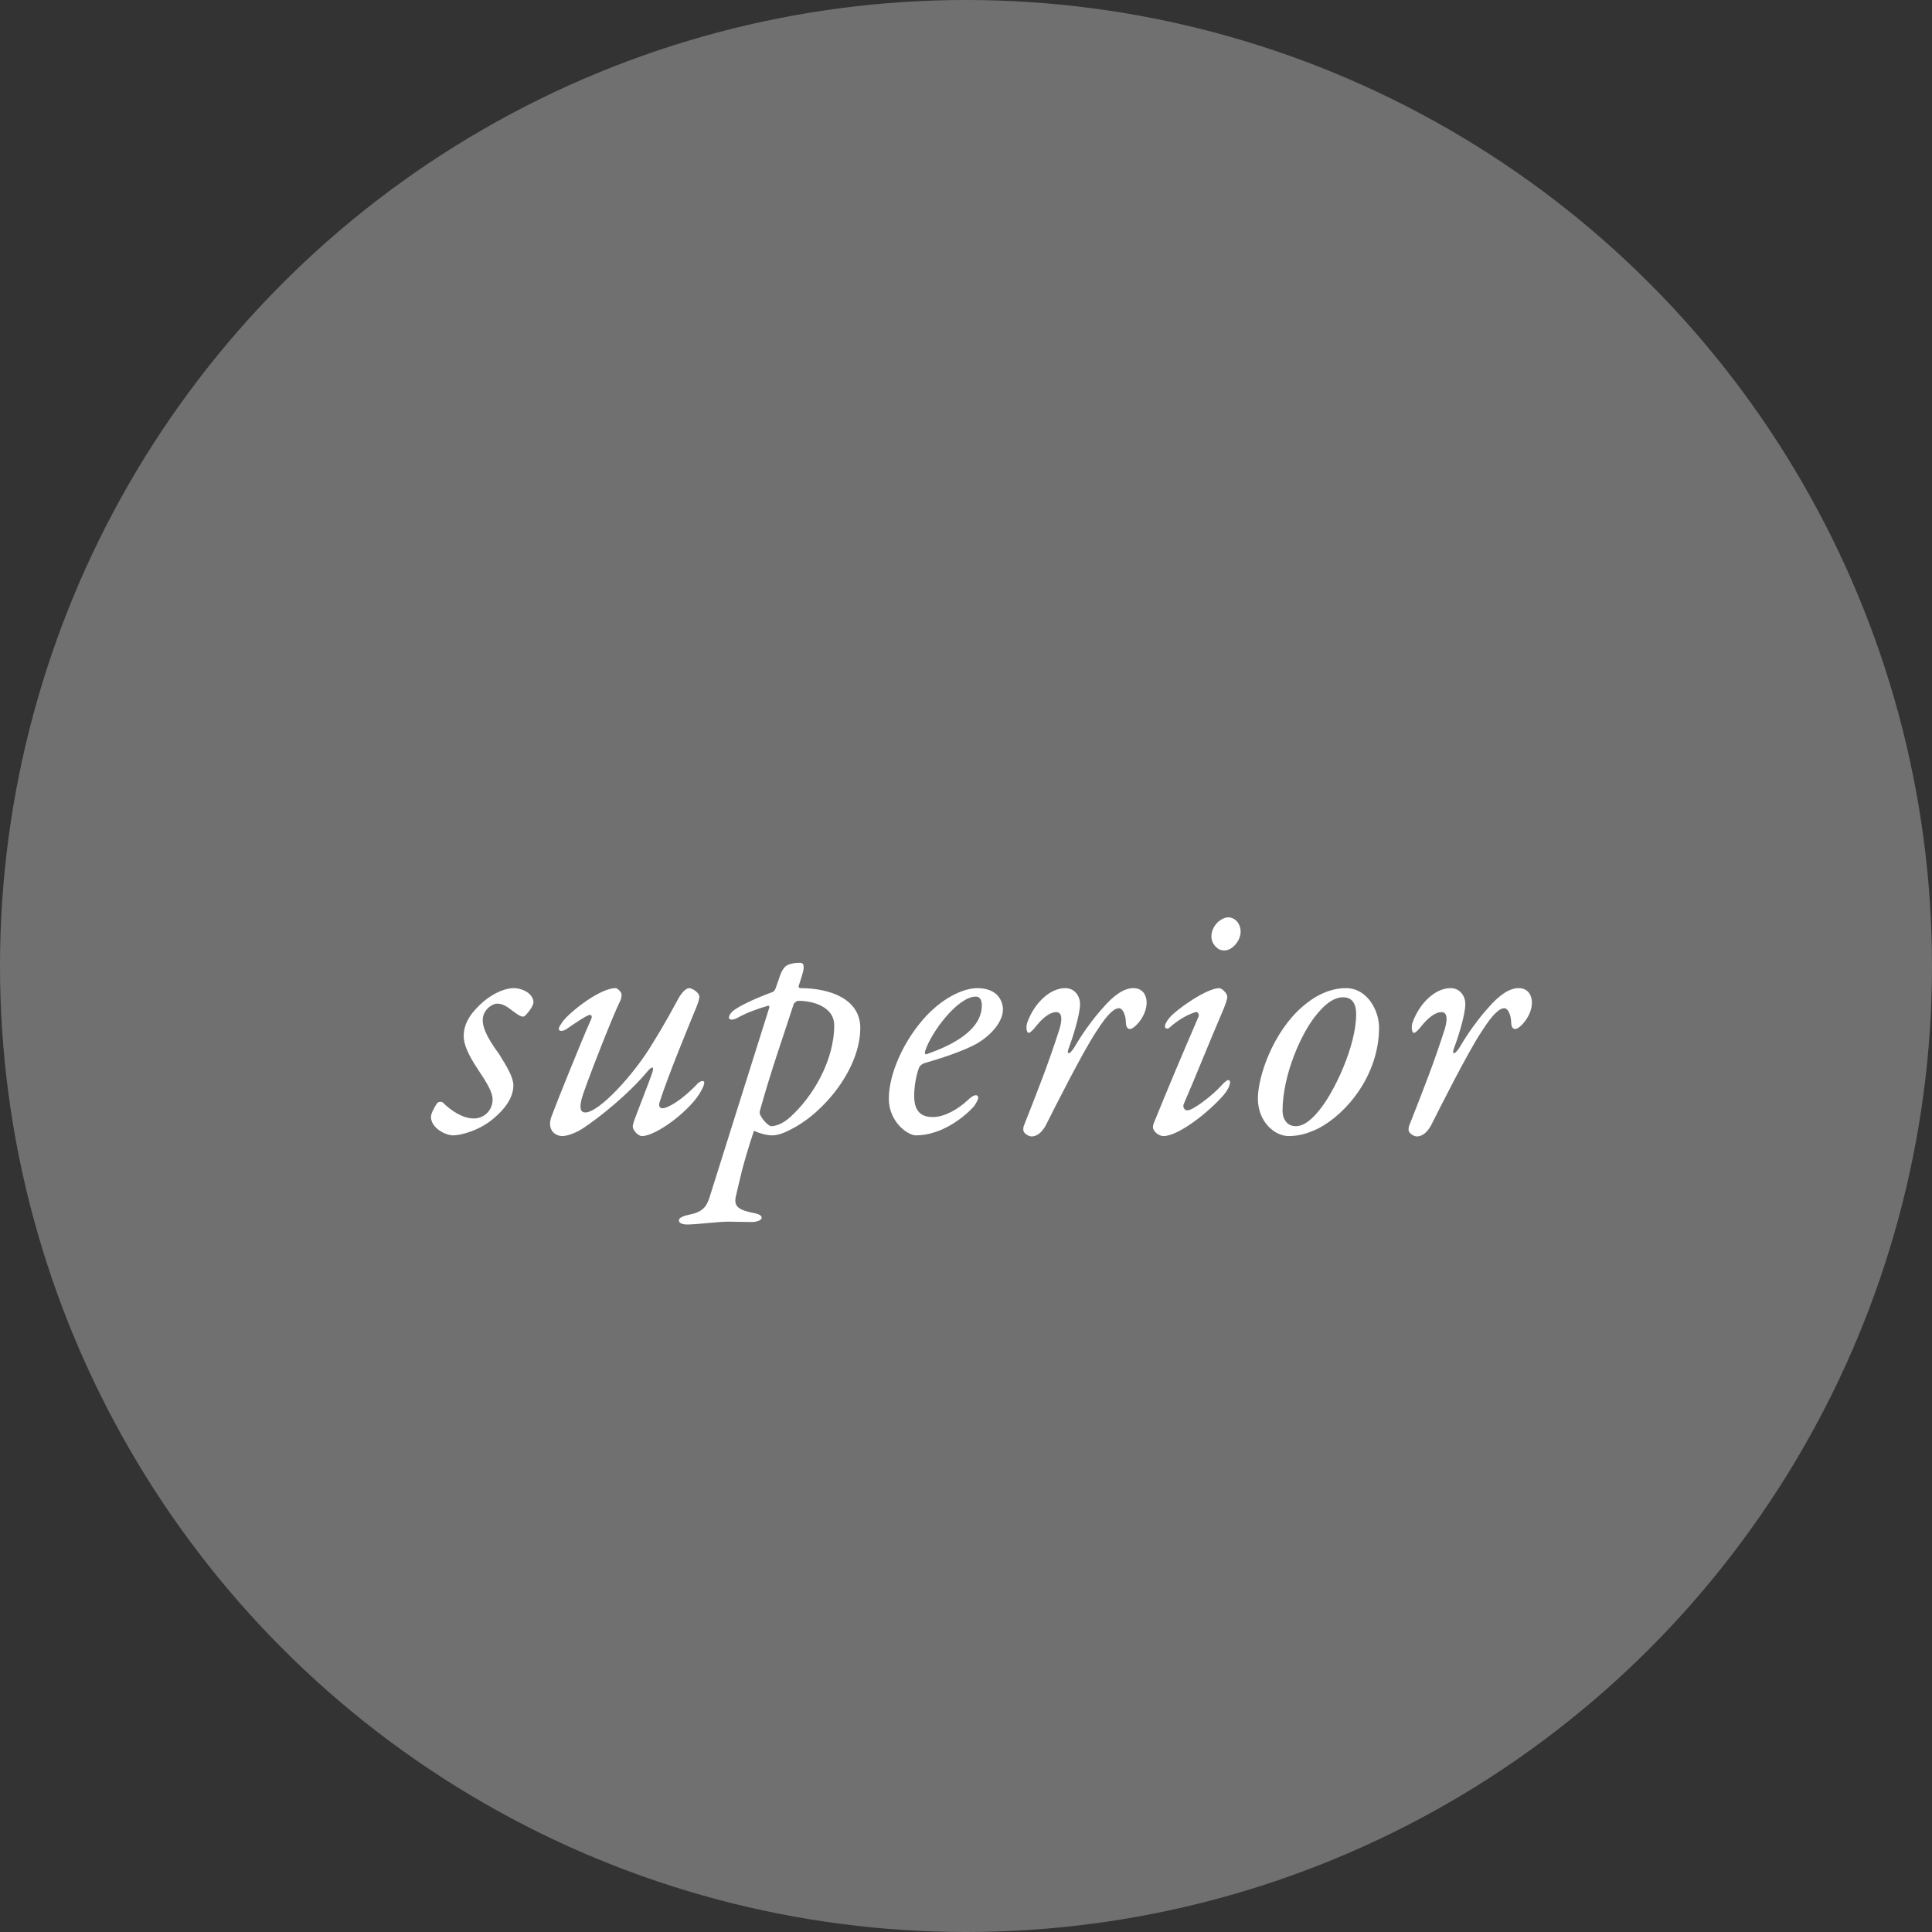 <?xml version="1.0" encoding="utf-8"?>
<!-- Generator: Adobe Illustrator 16.0.0, SVG Export Plug-In . SVG Version: 6.00 Build 0)  -->
<!DOCTYPE svg PUBLIC "-//W3C//DTD SVG 1.1//EN" "http://www.w3.org/Graphics/SVG/1.1/DTD/svg11.dtd">
<svg version="1.1" id="レイヤー_1" xmlns="http://www.w3.org/2000/svg" xmlns:xlink="http://www.w3.org/1999/xlink" x="0px"
	 y="0px" width="500px" height="500px" viewBox="0 0 500 500" enable-background="new 0 0 500 500" xml:space="preserve">
<rect x="0" y="0" width="500" height="500" fill="#333333" stroke="none"/>
<circle fill="#717071" cx="250" cy="250" r="250"/>
<g>
	<path fill="#FFFFFF" d="M137.147,257.37c0.455,0.455,0.91,1.185,0.91,2.007c0,1.093-1.731,3.188-2.37,3.644
		c-0.363,0.184-0.91,0-1.368-0.271c-2.188-1.277-3.372-3.012-5.742-3.012c-1.002,0-3.645,1.46-3.645,4.288
		c0,2.64,2.096,5.834,4.282,8.84c2.279,3.646,3.647,6.108,3.647,8.021c0,3.1-2.096,6.017-5.013,8.479
		c-3.646,3.189-8.57,4.466-10.574,4.466c-2.007,0-5.745-1.912-5.745-4.832c0-0.728,0.913-2.643,1.734-3.645
		c0.181-0.183,1.002-0.363,1.366,0c1.823,1.823,4.923,4.103,8.021,4.103c2.645,0,4.832-2.096,4.832-4.924
		c0-1.912-1.457-4.282-4.011-8.112c-2.462-3.738-3.464-6.289-3.464-8.296c0-3.738,2.37-6.47,5.013-8.84
		c3.009-2.554,6.018-3.556,7.933-3.556C134.777,255.729,136.509,256.64,137.147,257.37z"/>
	<path fill="#FFFFFF" d="M160.844,257.187c0.092,0.272-0.091,1.368-0.271,1.732c-1.823,3.464-9.298,22.608-10.027,25.432
		c-0.639,2.461-0.275,3.555,0.91,3.555c3.646,0,12.672-9.934,17.321-17.683c3.188-5.104,5.468-9.389,6.928-12.031
		c0.727-1.276,1.823-2.462,2.642-2.462c0.821,0,2.646,1.186,2.646,2.188c0,0.728-0.458,2.096-1.186,3.738
		c-2.007,4.921-6.838,16.589-9.025,23.336c-0.455,1.276-0.092,1.82,0.729,1.82c1.277,0,5.013-2.096,9.023-6.378
		c0.729-0.732,1.731-0.913,1.731-0.274c0,0.547-0.271,1.094-0.727,2.004c-2.554,5.015-11.668,11.851-15.406,11.851
		c-1.003,0-2.371-1.551-2.371-2.462c0-0.455,0.184-0.91,0.366-1.548c0.456-1.368,4.103-10.575,4.649-12.307
		c0.638-1.912-0.092-1.731-1.186-0.458c-4.832,5.834-12.397,11.942-16.863,14.862c-2.007,1.274-4.102,1.912-5.198,1.912
		c-1.094,0-2.004-0.549-2.459-1.093c-0.547-0.639-1.094-1.915-0.366-3.922c1.094-3.006,8.023-20.233,10.211-25.065
		c0.455-0.913,0.181-1.276-0.275-1.276c-0.818,0-4.921,2.914-6.014,3.646c-0.913,0.636-1.915,0.636-2.007,0.089
		c0-0.455,0.274-1.002,0.638-1.457c1.186-2.278,9.753-9.206,14.039-9.206C159.751,255.729,160.572,256.457,160.844,257.187z"/>
	<path fill="#FFFFFF" d="M204.686,292.282c-2.37,1.276-3.919,1.549-4.832,1.549c-1.457,0-3.372-0.544-4.738-1.186
		c-3.191,9.664-3.646,12.762-4.651,16.866c-0.728,2.915,1.005,3.645,4.377,4.374c1.641,0.275,2.278,0.728,2.278,1.277
		c0,0.544-1.094,1.093-2.553,1.093c-2.643,0-4.283-0.091-5.834-0.091c-3.006,0-7.566,0.638-10.392,0.729
		c-2.004,0.089-2.643-0.455-2.643-1.096c0-0.545,1.002-1.094,2.37-1.366c3.736-0.729,4.741-2.006,5.56-4.557
		c1.915-6.018,12.944-41.204,15.498-49.226c0-0.089-0.092-0.455-0.366-0.363c-2.825,0.818-5.56,1.82-7.838,3.098
		c-1.552,0.821-2.278,0.458-2.278,0c0-0.728,0.818-1.638,1.365-2.004c2.917-2.004,8.204-4.011,9.936-4.649
		c0.367-0.092,0.639-0.638,0.73-0.818c1.094-2.92,1.276-4.288,2.37-5.563c0.729-0.911,2.643-1.185,3.919-1.185
		c1.186,0,1.002,0.911,1.002,1.457c0,0.821-0.818,3.101-1.274,4.558c-0.091,0.274,0.181,0.549,0.364,0.549
		c8.112,0,15.587,3.006,15.587,10.3C222.643,276.421,213.437,287.905,204.686,292.282z M206.601,259.011
		c-0.366,0-1.002,0.455-1.186,0.818c-2.733,8.479-5.834,17.139-8.751,27.624c-0.092,0.271-0.092,0.818,0.092,1.093
		c0.728,1.547,2.278,2.915,2.825,2.915c0.91,0,2.825-0.455,4.832-2.279c5.834-5.195,11.484-14.582,11.484-23.882
		C215.897,260.834,210.886,259.011,206.601,259.011z"/>
	<path fill="#FFFFFF" d="M259.56,261.289c0,2.825-2.645,6.472-7.018,8.934c-3.283,1.824-9.48,3.828-13.311,4.921
		c-0.639,0.184-1.277,0.73-1.458,1.368c-0.638,1.732-1.185,4.558-1.185,7.111c0,4.557,2.37,5.468,4.832,5.468
		c3.098,0,6.562-2.096,8.932-4.283c1.004-1.002,1.731-1.368,2.278-1.368c0.276,0,0.546,0.366,0.546,0.547
		c0,0.547-0.546,1.549-1.093,2.281c-2.278,2.64-8.296,7.563-15.04,7.563c-2.188,0-7.019-3.556-7.019-9.48
		c0-6.471,3.919-15.407,10.027-21.785c4.74-4.832,9.661-6.836,12.854-6.836C258.283,255.729,259.56,259.193,259.56,261.289z
		 M239.414,272.047c-0.092,0.183-0.092,0.91,0.274,0.818c5.743-2.004,14.403-5.834,14.403-12.67c0-1.185-0.366-2.278-1.55-2.278
		C247.891,257.917,240.963,267.123,239.414,272.047z"/>
	<path fill="#FFFFFF" d="M279.513,259.829c0,3.011-2.187,9.572-3.006,11.668c-0.549,1.643,0.458,1.368,1.644-0.636
		c2.187-3.738,4.826-7.294,7.196-9.938c2.646-3.098,5.382-5.193,7.935-5.193c2.731,0,3.464,2.188,3.464,3.736
		c0,3.555-3.194,6.838-4.287,6.838c-0.636,0-1.094-0.457-1.094-2.006c-0.092-1.824-0.91-3.375-1.729-3.375
		c-1.094,0-2.736,1.005-6.017,6.2c-3.464,5.195-11.302,20.782-12.762,23.702c-1.368,2.822-3.012,3.28-3.83,3.28
		c-0.728,0-1.729-0.547-2.096-1.276c-0.183-0.184-0.092-1.186,0-1.368c3.83-9.753,6.378-16.134,9.298-25.248
		c1.002-3.464,0.092-4.285-0.91-4.285c-1.46,0-3.372,1.365-5.107,3.555c-1.002,1.274-1.643,1.823-2.004,1.823
		c-0.549,0-0.732-1.551-0.366-2.645c1.913-5.284,6.018-8.932,9.848-8.932C278.236,255.729,279.513,257.917,279.513,259.829z"/>
	<path fill="#FFFFFF" d="M317.614,257.917c0,0.818-0.549,2.187-0.91,3.098c-4.38,10.208-7.202,17.502-10.392,24.795
		c-0.183,0.458,0,1.552,1.002,1.552c1.368,0,6.195-3.647,8.474-6.108c0.916-1.002,1.643-1.732,2.101-1.732
		c0.179,0,0.453,0.181,0.453,0.547c0,0.819-0.636,2.096-1.638,3.28c-4.104,4.741-11.852,10.666-15.59,10.666
		c-1.368,0-2.736-1.368-2.736-2.278c0-0.458,0.092-0.821,0.458-1.643c3.28-8.113,7.019-16.953,11.302-26.889
		c0.366-0.821-0.275-1.457-0.728-1.276c-2.004,0.638-4.282,1.823-6.744,4.01c-0.458,0.455-1.186,0.275-1.186-0.274
		c0-0.636,0.544-1.549,1.186-2.278c1.82-2.188,9.658-7.655,12.853-7.655C316.246,255.729,317.614,257.098,317.614,257.917z
		 M321.078,241.054c0,2.46-2.188,4.922-4.196,4.922c-0.453,0-0.91-0.093-1.363-0.273c-1.094-0.639-2.009-1.825-2.009-3.373
		c0-1.641,0.915-3.009,1.826-3.829c0.91-0.729,1.82-1.094,2.462-1.094C319.802,237.406,321.078,239.229,321.078,241.054z"/>
	<path fill="#FFFFFF" d="M356.9,265.938c0,12.126-8.296,22.334-15.864,26.164c-2.278,1.091-4.648,1.912-7.563,1.912
		c-3.464,0-7.935-3.555-7.935-9.755c0-5.56,3.829-17.044,11.489-23.697c3.006-2.645,6.928-4.832,11.302-4.832
		C353.89,255.729,356.9,261.563,356.9,265.938z M341.036,262.199c-4.282,4.924-9.114,16.137-9.114,25.254
		c0,2.095,1.094,4.008,3.464,4.008c1.46,0,3.464-0.911,6.017-4.1c3.917-4.74,9.572-16.683,9.572-24.888
		c0-2.553-0.915-4.374-3.372-4.374C345.502,258.1,343.406,259.377,341.036,262.199z"/>
	<path fill="#FFFFFF" d="M379.225,259.829c0,3.011-2.188,9.572-3.007,11.668c-0.549,1.643,0.458,1.368,1.644-0.636
		c2.187-3.738,4.826-7.294,7.196-9.938c2.646-3.098,5.382-5.193,7.936-5.193c2.73,0,3.463,2.188,3.463,3.736
		c0,3.555-3.193,6.838-4.287,6.838c-0.636,0-1.094-0.457-1.094-2.006c-0.092-1.824-0.91-3.375-1.729-3.375
		c-1.094,0-2.736,1.005-6.017,6.2c-3.464,5.195-11.302,20.782-12.762,23.702c-1.368,2.822-3.011,3.28-3.83,3.28
		c-0.728,0-1.729-0.547-2.096-1.276c-0.183-0.184-0.092-1.186,0-1.368c3.83-9.753,6.379-16.134,9.298-25.248
		c1.002-3.464,0.092-4.285-0.91-4.285c-1.46,0-3.372,1.365-5.106,3.555c-1.002,1.274-1.644,1.823-2.004,1.823
		c-0.55,0-0.732-1.551-0.366-2.645c1.912-5.284,6.017-8.932,9.847-8.932C377.947,255.729,379.225,257.917,379.225,259.829z"/>
</g>
</svg>
